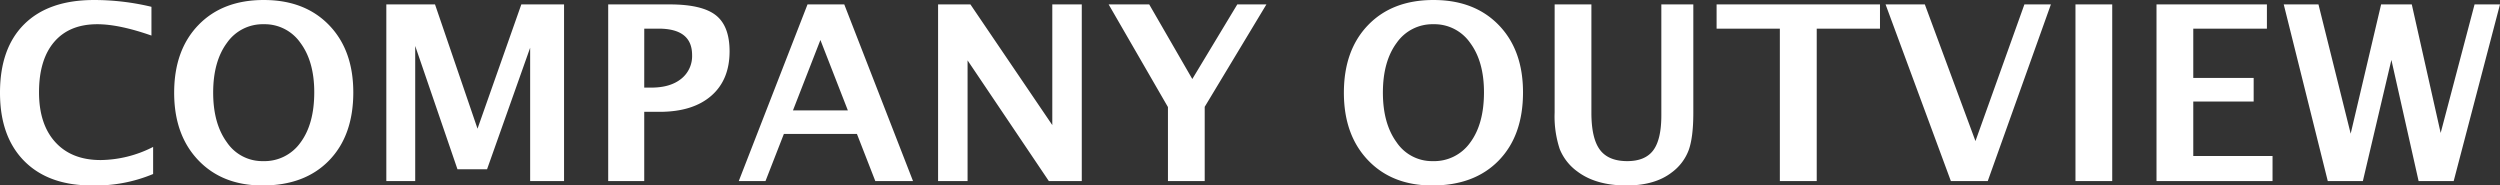 <svg xmlns="http://www.w3.org/2000/svg" width="715.962" height="53.115" viewBox="0 0 715.962 53.115">
  <rect x="0" y="0" width="715.962" height="53.115" fill="#333333" stroke="none"/>
  <path id="Path_1" data-name="Path 1" d="M-312.847-2.017a42.774,42.774,0,0,1-17.534,3.281q-12.441,0-19.38-7.007T-356.7-25.293q0-12.783,6.99-19.67t19.944-6.887a70.637,70.637,0,0,1,16.44,1.948v8.237q-9.263-3.247-15.518-3.247-8,0-12.339,5.076t-4.341,14.407q0,9.16,4.666,14.287t12.971,5.127a33.659,33.659,0,0,0,15.039-3.76ZM-281.5,1.265q-11.519,0-18.423-7.246t-6.9-19.312q0-12.2,6.938-19.38t18.73-7.178q11.724,0,18.679,7.178t6.956,19.277q0,12.373-6.956,19.517T-281.5,1.265Zm.137-6.973a12.645,12.645,0,0,0,10.715-5.315q3.948-5.315,3.948-14.407,0-8.818-3.965-14.15a12.45,12.45,0,0,0-10.493-5.332,12.469,12.469,0,0,0-10.544,5.332q-3.948,5.332-3.948,14.253,0,8.853,3.931,14.236A12.232,12.232,0,0,0-281.367-5.708ZM-246.06,0V-50.586h13.945L-219.946-15-207.4-50.586h12.236V0h-9.707V-38.179L-217.212-3.384h-8.477l-12.1-35.308V0Zm63.54,0V-50.586h17.637q9.229,0,13.176,3.093t3.948,10.339q0,8.2-5.281,12.766t-14.783,4.563H-172.2V0ZM-172.2-26.763h2.051q5.4,0,8.528-2.512a8.282,8.282,0,0,0,3.127-6.819q0-7.554-9.6-7.554h-4.1ZM-145.127,0l19.688-50.586h10.527L-95.225,0h-10.8l-5.264-13.5h-20.918L-137.471,0Zm15.518-20.234h15.723L-121.748-40.4ZM-88.047,0V-50.586h9.263L-55.337-16.03V-50.586h8.442V0h-9.434L-79.6-34.556V0Zm65.83,0V-21.191L-39.2-50.586h11.621l12.339,21.362L-2.358-50.586h8.34L-11.689-21.26V0ZM53.491,1.265q-11.519,0-18.423-7.246t-6.9-19.312q0-12.2,6.938-19.38t18.73-7.178q11.724,0,18.679,7.178T79.468-25.4q0,12.373-6.956,19.517T53.491,1.265Zm.137-6.973a12.645,12.645,0,0,0,10.715-5.315q3.948-5.315,3.948-14.407,0-8.818-3.965-14.15a12.45,12.45,0,0,0-10.493-5.332A12.469,12.469,0,0,0,43.289-39.58q-3.948,5.332-3.948,14.253,0,8.853,3.931,14.236A12.232,12.232,0,0,0,53.628-5.708Zm34.9-44.878H99.053v31q0,7.349,2.427,10.613t7.827,3.264q5.161,0,7.468-3.11t2.307-10.015V-50.586h9.16v31.069q0,7.007-1.333,10.681a14.047,14.047,0,0,1-4.854,6.375Q117.236,1.265,109.1,1.265q-8.716,0-14.014-3.965a14.726,14.726,0,0,1-5.11-6.477,29.836,29.836,0,0,1-1.453-10.442ZM153.022,0V-43.647H134.907v-6.938H181.7v6.938H163.584V0ZM202,0l-18.7-50.586h11.245L209.043-11.45l14.014-39.136h7.588L212.563,0Zm35.684,0V-50.586h10.527V0Zm23.208,0V-50.586H292.51v6.938H271.421v14.116h17.295v6.768H271.421V-7.178h22.7V0Zm49.048,0L297.329-50.586h9.946L316.5-13.569l8.716-37.017H334l8.271,36.812,9.707-36.812h7.28L346,0H335.952l-7.793-34.692L319.99,0Z" transform="translate(356.699 51.851)" fill="#fff"/>
</svg>
